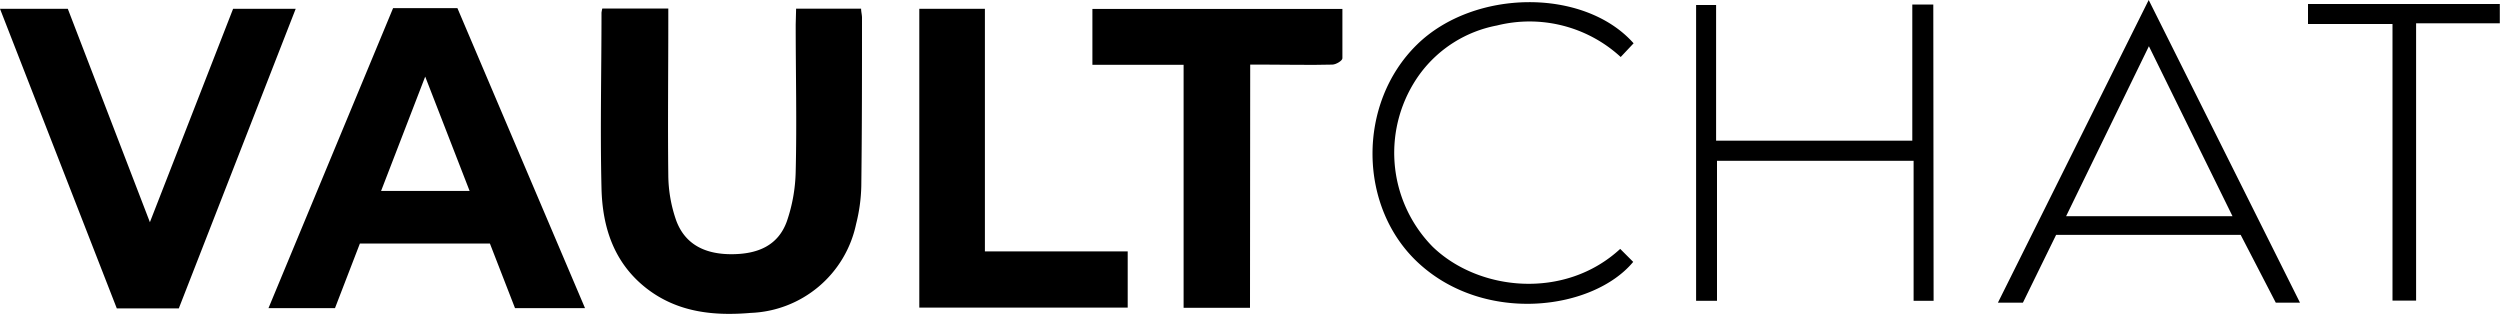 <svg xmlns="http://www.w3.org/2000/svg" id="Capa_1" data-name="Capa 1" viewBox="0 0 250 31.39"><path d="M491-160.68h6.5c0,.3.09.6.09.9,0,5.61,0,11.22-.07,16.83a16.8,16.8,0,0,1-.52,3.8,11.2,11.2,0,0,1-10.54,8.89c-3.73.32-7.35-.06-10.44-2.47-3.24-2.54-4.39-6.09-4.48-10-.14-5.85,0-11.7,0-17.55a3.66,3.66,0,0,1,.08-.42h6.6v1.33c0,5.13-.06,10.26,0,15.39a14,14,0,0,0,.78,4.45c.91,2.5,3,3.41,5.57,3.4s4.63-.84,5.51-3.3a16.28,16.28,0,0,0,.88-5c.12-4.88,0-9.77,0-14.66Z" transform="translate(-411.39 161.55)"></path><path d="M536.39-130.77h-6.64v-24.3h-9.12v-5.59h25c0,1.68,0,3.31,0,4.94,0,.24-.63.62-1,.63-2.26.06-4.52,0-6.77,0h-1.45Z" transform="translate(-411.39 161.55)"></path><path d="M509.88-136.41h14.28v5.62H503.32v-29.88h6.56Z" transform="translate(-411.39 161.55)"></path><path d="M604.75-131.47h-2v-14H583.09v14H581v-29.58h2v13.57h19.62V-161.1h2.1Z" transform="translate(-411.39 161.55)"></path><path d="M574.75-157.22l-1.29,1.37A13.47,13.47,0,0,0,561.08-159a12.44,12.44,0,0,0-7.69,4.83,13.4,13.4,0,0,0,1.26,17.29c4.61,4.46,13.23,5.33,18.76.22l1.3,1.3c-4,4.81-14.75,6.25-21.41.17-6.11-5.56-6.24-16-.21-21.9C558.8-162.68,569.82-162.77,574.75-157.22Z" transform="translate(-411.39 161.55)"></path><path d="M653-131.49h-2.36v-27.66h-8.45v-2h19.18v1.93H653Z" transform="translate(-411.39 161.55)"></path><path d="M457.13-160.74H450.7l-12.46,30h6.65l2.49-6.46h13l2.51,6.46h7Zm-7.63,18.28,4.41-11.43c1.53,3.94,2.94,7.59,4.44,11.43Z" transform="translate(-411.39 161.55)"></path><polygon points="0 0.88 11.68 30.84 17.88 30.84 29.57 0.88 23.31 0.88 14.99 22.22 6.78 0.88 0 0.88"></polygon><path d="M626.26-161.55l-15.08,30.27h2.5l3.32-6.78h18.46l3.51,6.78h2.42ZM618-139.93l8.28-17c2.86,5.83,5.58,11.35,8.36,17Z" transform="translate(-411.39 161.55)"></path></svg>